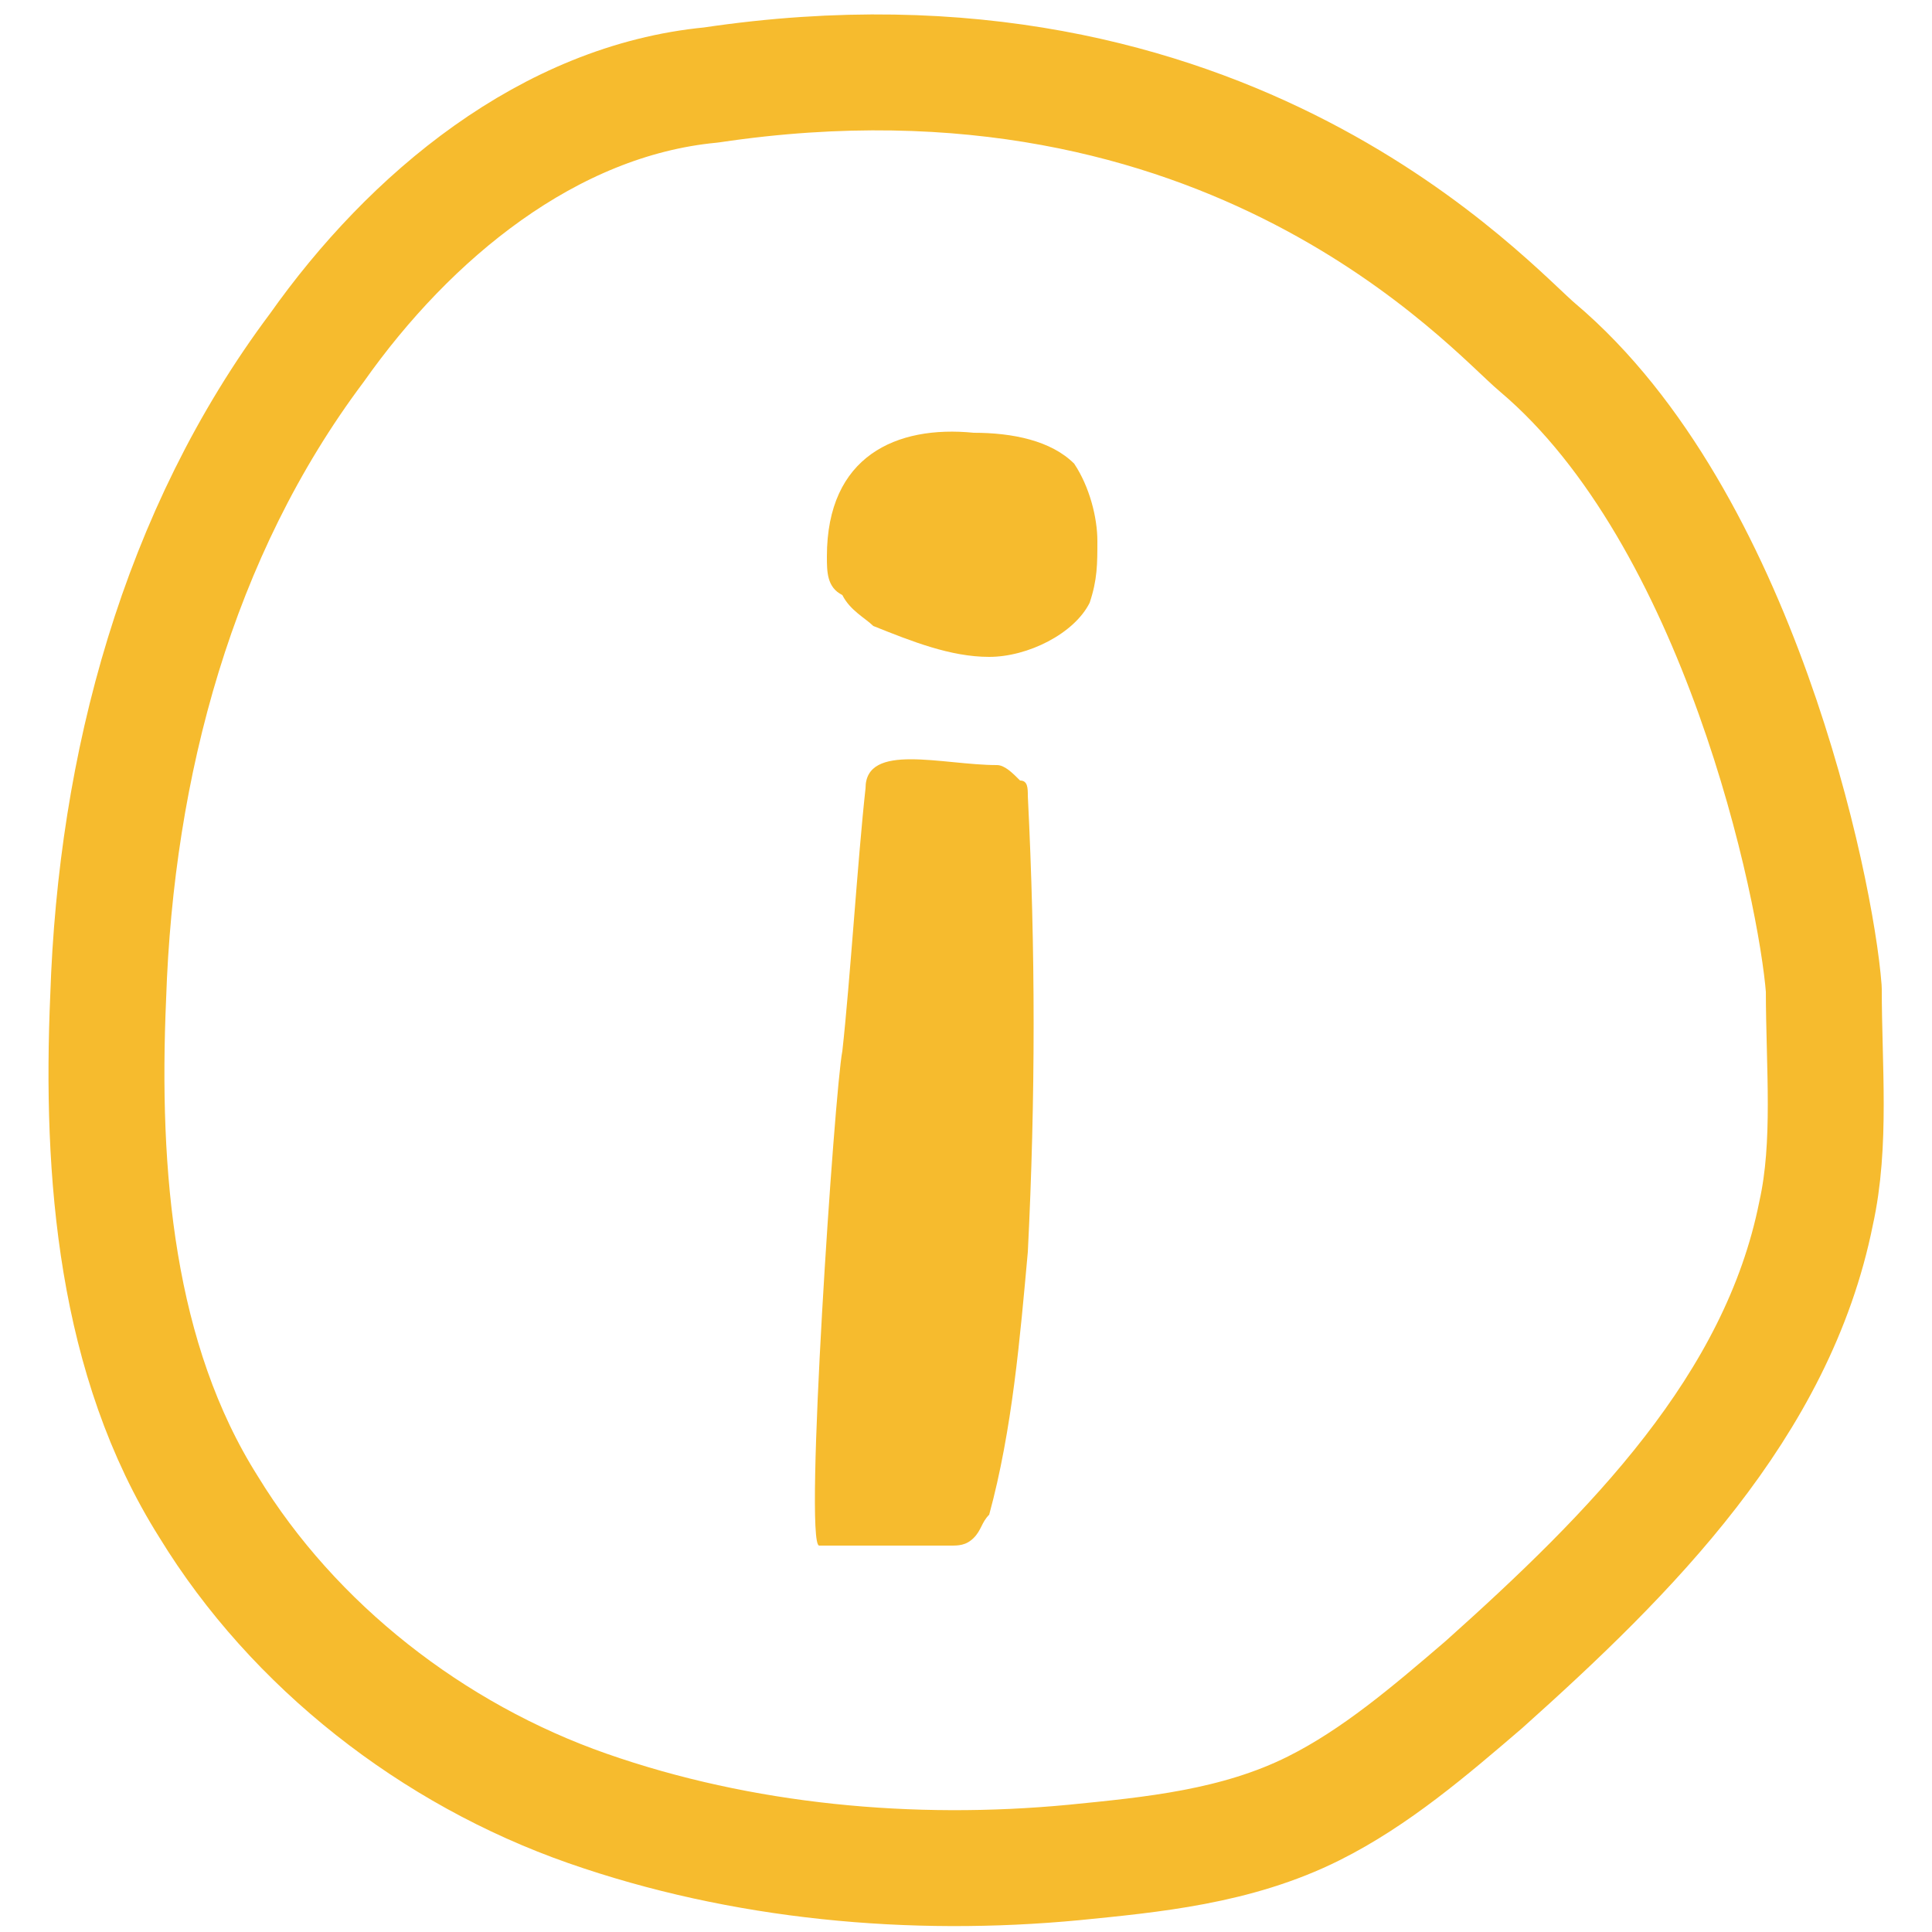 <?xml version="1.0" encoding="utf-8"?>
<!-- Generator: Adobe Illustrator 27.5.0, SVG Export Plug-In . SVG Version: 6.00 Build 0)  -->
<svg version="1.1" xmlns="http://www.w3.org/2000/svg" xmlns:xlink="http://www.w3.org/1999/xlink" x="0px" y="0px"
	 viewBox="0 0 25 25" style="enable-background:new 0 0 25 25;" xml:space="preserve">
<style type="text/css">
	.st0{fill:#F6BB2E;}
	.st1{fill:none;stroke:#F6BB2E;stroke-width:1.5;stroke-linecap:round;stroke-linejoin:round;stroke-miterlimit:10;}
	.st2{fill:#009C67;}
	.st3{fill:none;stroke:#009C67;stroke-width:1.5;stroke-linecap:round;stroke-linejoin:round;stroke-miterlimit:10;}
</style>
<g id="jaune">
</g>
<g id="Calque_1">
	<g>
		<path class="st0" d="M10.6,20c0.6,0,1.2,0,1.7,0c0.1,0,0.2,0,0.3-0.1c0.1-0.1,0.1-0.2,0.2-0.3c0.3-1.1,0.4-2.3,0.5-3.4
			c0.1-2,0.1-3.9,0-5.9c0-0.1,0-0.2-0.1-0.2C13.1,10,13,9.9,12.9,9.9c-0.7,0-1.7-0.3-1.7,0.3c-0.1,0.9-0.2,2.5-0.3,3.4
			C10.8,14.1,10.4,20,10.6,20z"/>
		<path class="st0" d="M10.7,7.2c0,0.2,0,0.4,0.2,0.5C11,7.9,11.2,8,11.3,8.1c0.5,0.2,1,0.4,1.5,0.4s1.1-0.3,1.3-0.7
			c0.1-0.3,0.1-0.5,0.1-0.8c0-0.3-0.1-0.7-0.3-1c-0.3-0.3-0.8-0.4-1.3-0.4C11.6,5.5,10.7,5.9,10.7,7.2z"/>
		<path class="st1" d="M4.1,4.5c-1.8,2.4-2.6,5.4-2.7,8.4c-0.1,2.3,0.1,4.7,1.3,6.6c1.1,1.8,2.9,3.2,4.9,3.9c2,0.7,4.2,0.9,6.3,0.7
			c1-0.1,2.1-0.2,3.1-0.7c0.8-0.4,1.5-1,2.2-1.6c1.9-1.7,3.8-3.6,4.3-6.1c0.2-0.9,0.1-1.9,0.1-2.9c-0.1-1.3-1.1-6.1-3.7-8.3
			c-0.6-0.5-4-4.4-10.7-3.4C7.1,1.3,5.3,2.8,4.1,4.5z"/>
	</g>
	<path class="st2" d="M38.1,19.6c0.5,0,1.1,0,1.6,0c0.1,0,0.2,0,0.3,0c0.1-0.1,0.1-0.2,0.2-0.3c0.3-1.1,0.4-2.2,0.4-3.3
		c0.1-1.9,0-3.7,0-5.6c0-0.1,0-0.2,0-0.2c-0.1-0.1-0.2-0.1-0.3-0.1c-0.7,0-1.6-0.3-1.7,0.2c-0.1,0.9-0.2,2.4-0.3,3.2
		C38.3,14.1,38,19.6,38.1,19.6z"/>
	<path class="st2" d="M38.2,7.5c0,0.2,0,0.4,0.2,0.5c0.1,0.1,0.3,0.2,0.4,0.3c0.5,0.2,1,0.4,1.5,0.4c0.5,0,1.1-0.2,1.3-0.7
		c0.1-0.2,0.1-0.5,0.1-0.8c0-0.3-0.1-0.7-0.3-0.9c-0.3-0.3-0.8-0.4-1.2-0.4C39.1,5.9,38.2,6.3,38.2,7.5z"/>
	<path class="st3" d="M32,4.9c-1.7,2.3-2.4,5.1-2.6,7.9c-0.1,2.2,0.1,4.4,1.2,6.3c1,1.7,2.8,3,4.7,3.7c1.9,0.7,4,0.8,6,0.7
		c1-0.1,2-0.2,2.9-0.7c0.8-0.4,1.4-0.9,2.1-1.5c1.8-1.6,3.6-3.4,4-5.8c0.2-0.9,0.1-1.8,0.1-2.7c-0.1-1.2-1-5.8-3.5-7.9
		c-0.6-0.5-3.7-4.1-10.1-3.3C34.8,1.9,33.1,3.3,32,4.9z"/>
</g>
</svg>
